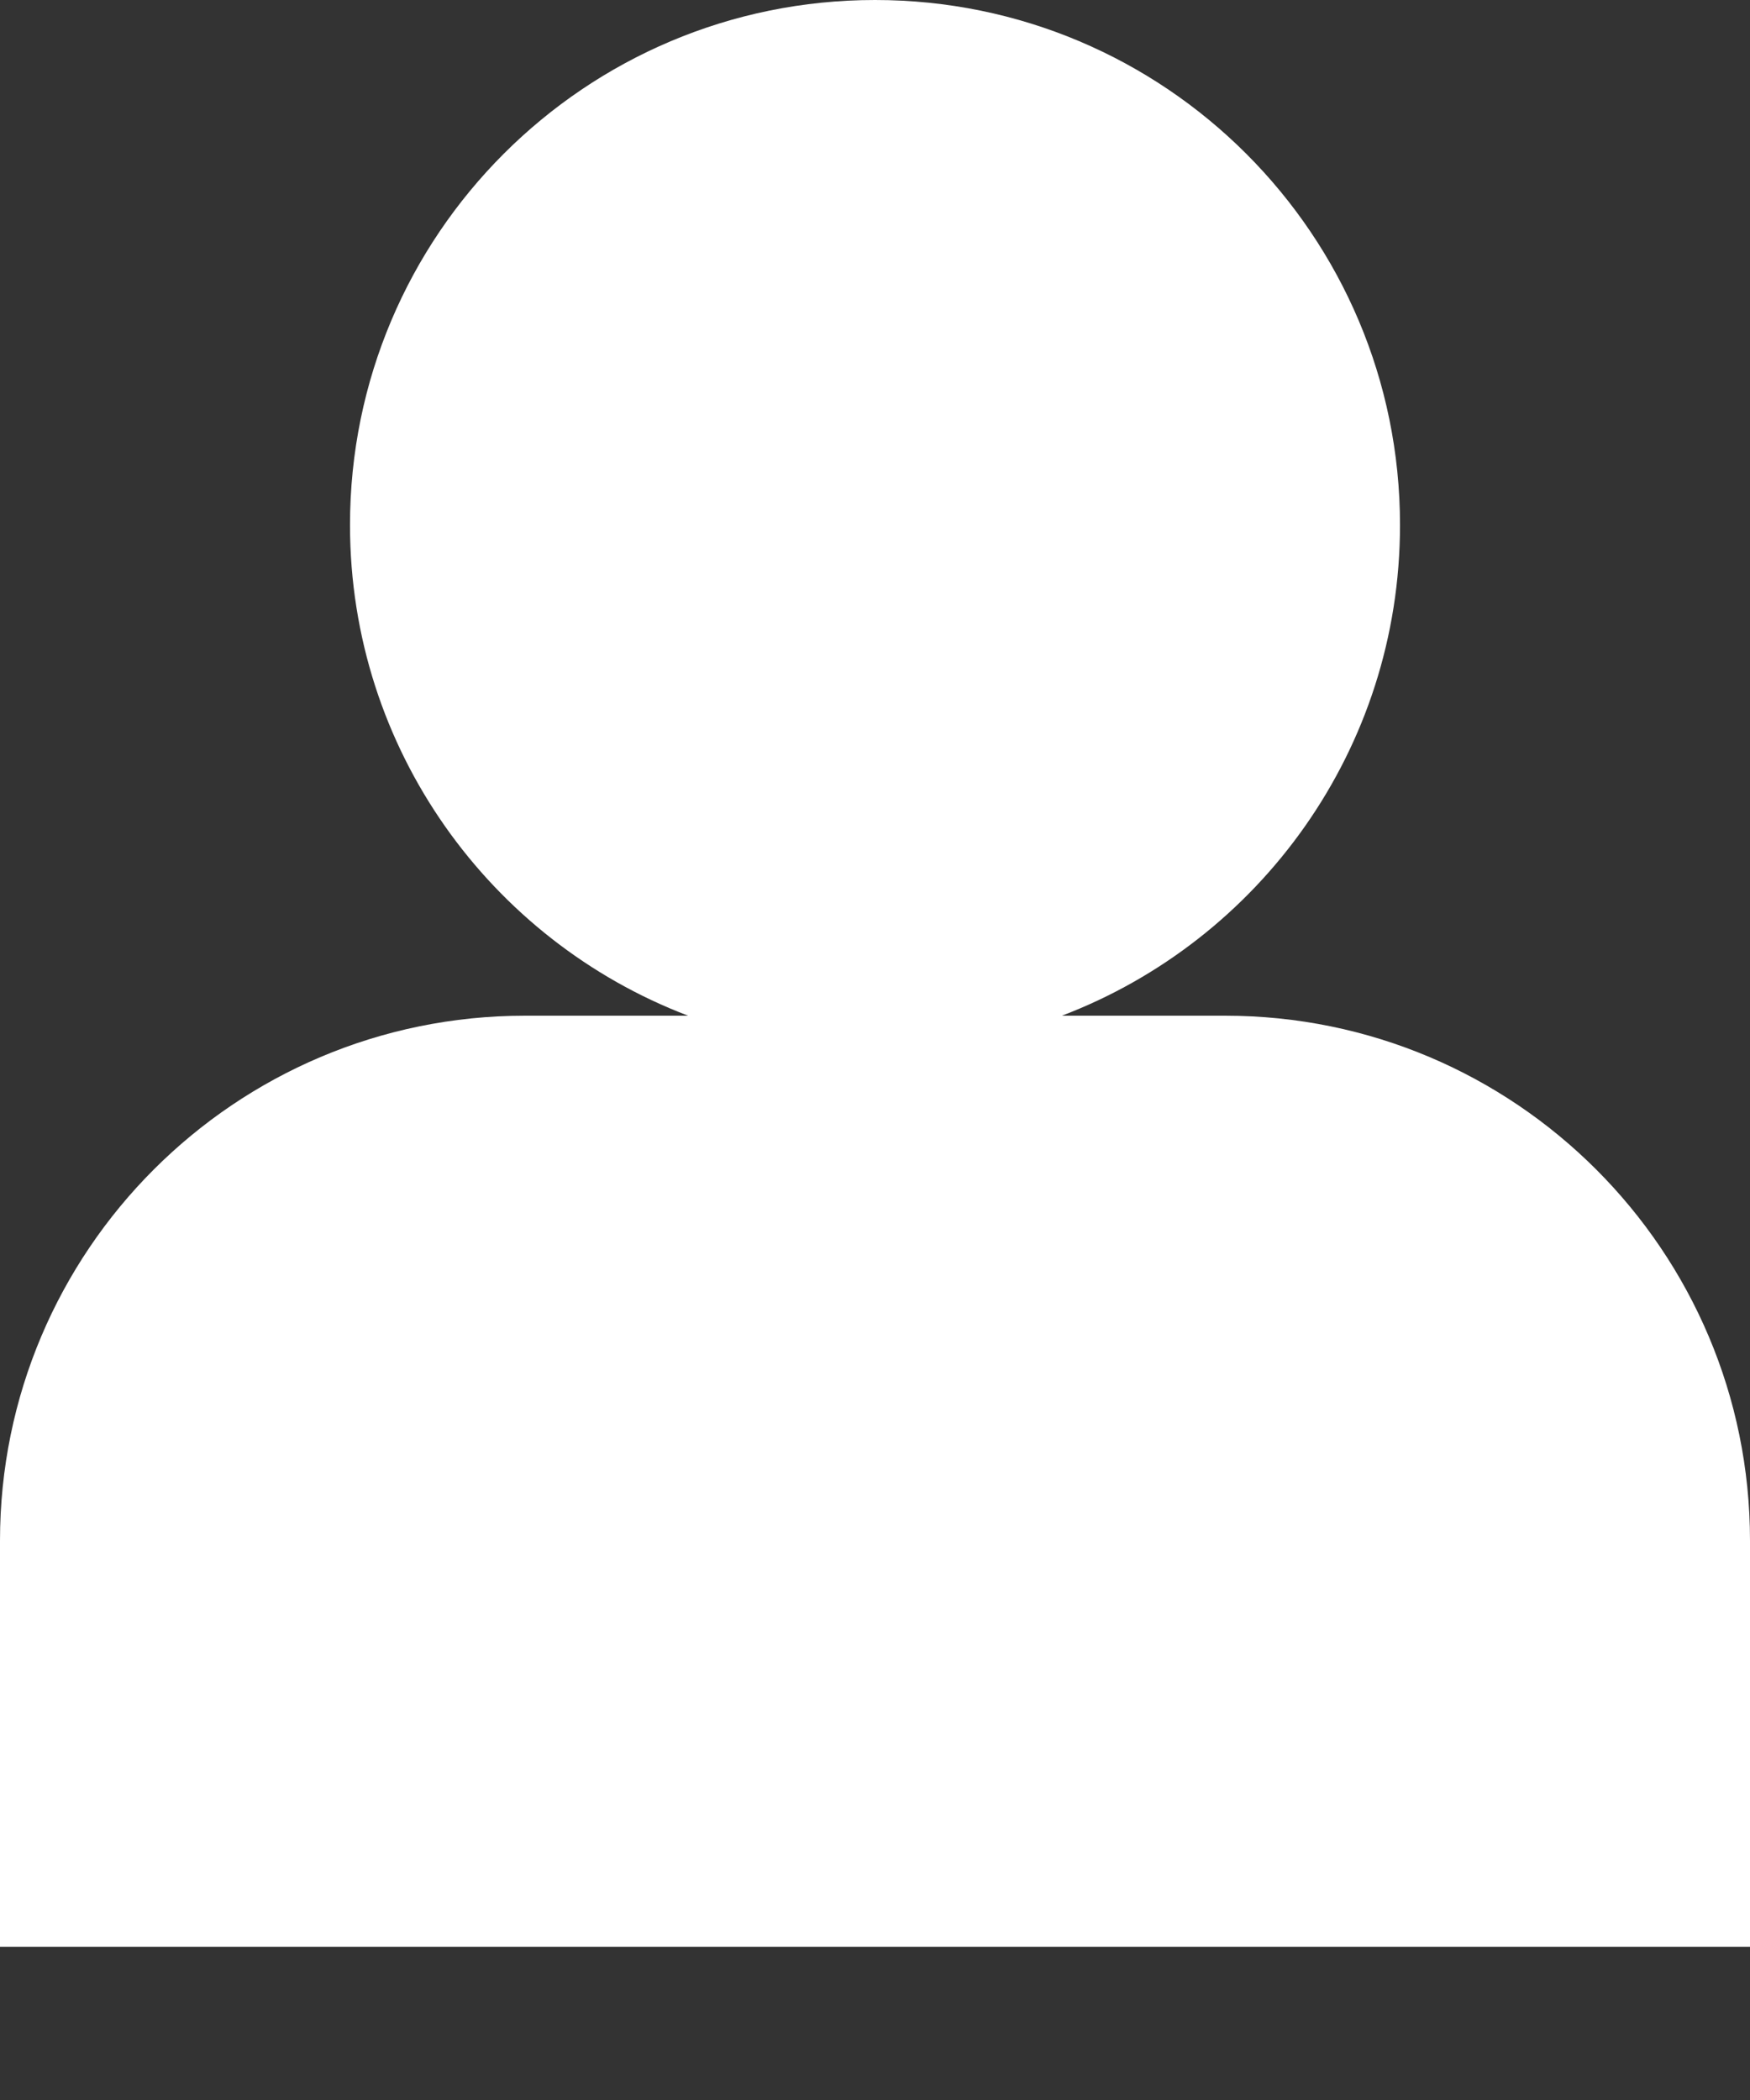 <svg width="10" height="12" viewBox="0 0 10 12" fill="none" xmlns="http://www.w3.org/2000/svg">
<rect x="0" y="0" width="10" height="12" fill="#333333" stroke="none"/>
<path fill-rule="evenodd" clip-rule="evenodd" d="M6.068 5.804C7.197 5.374 8 4.281 8 3C8 1.343 6.657 0 5 0C3.343 0 2 1.343 2 3C2 4.281 2.803 5.374 3.932 5.804H3C1.343 5.804 0 7.148 0 8.804V11.125H10V8.804C10 7.148 8.657 5.804 7 5.804H6.068Z" fill="white"/>
</svg>
